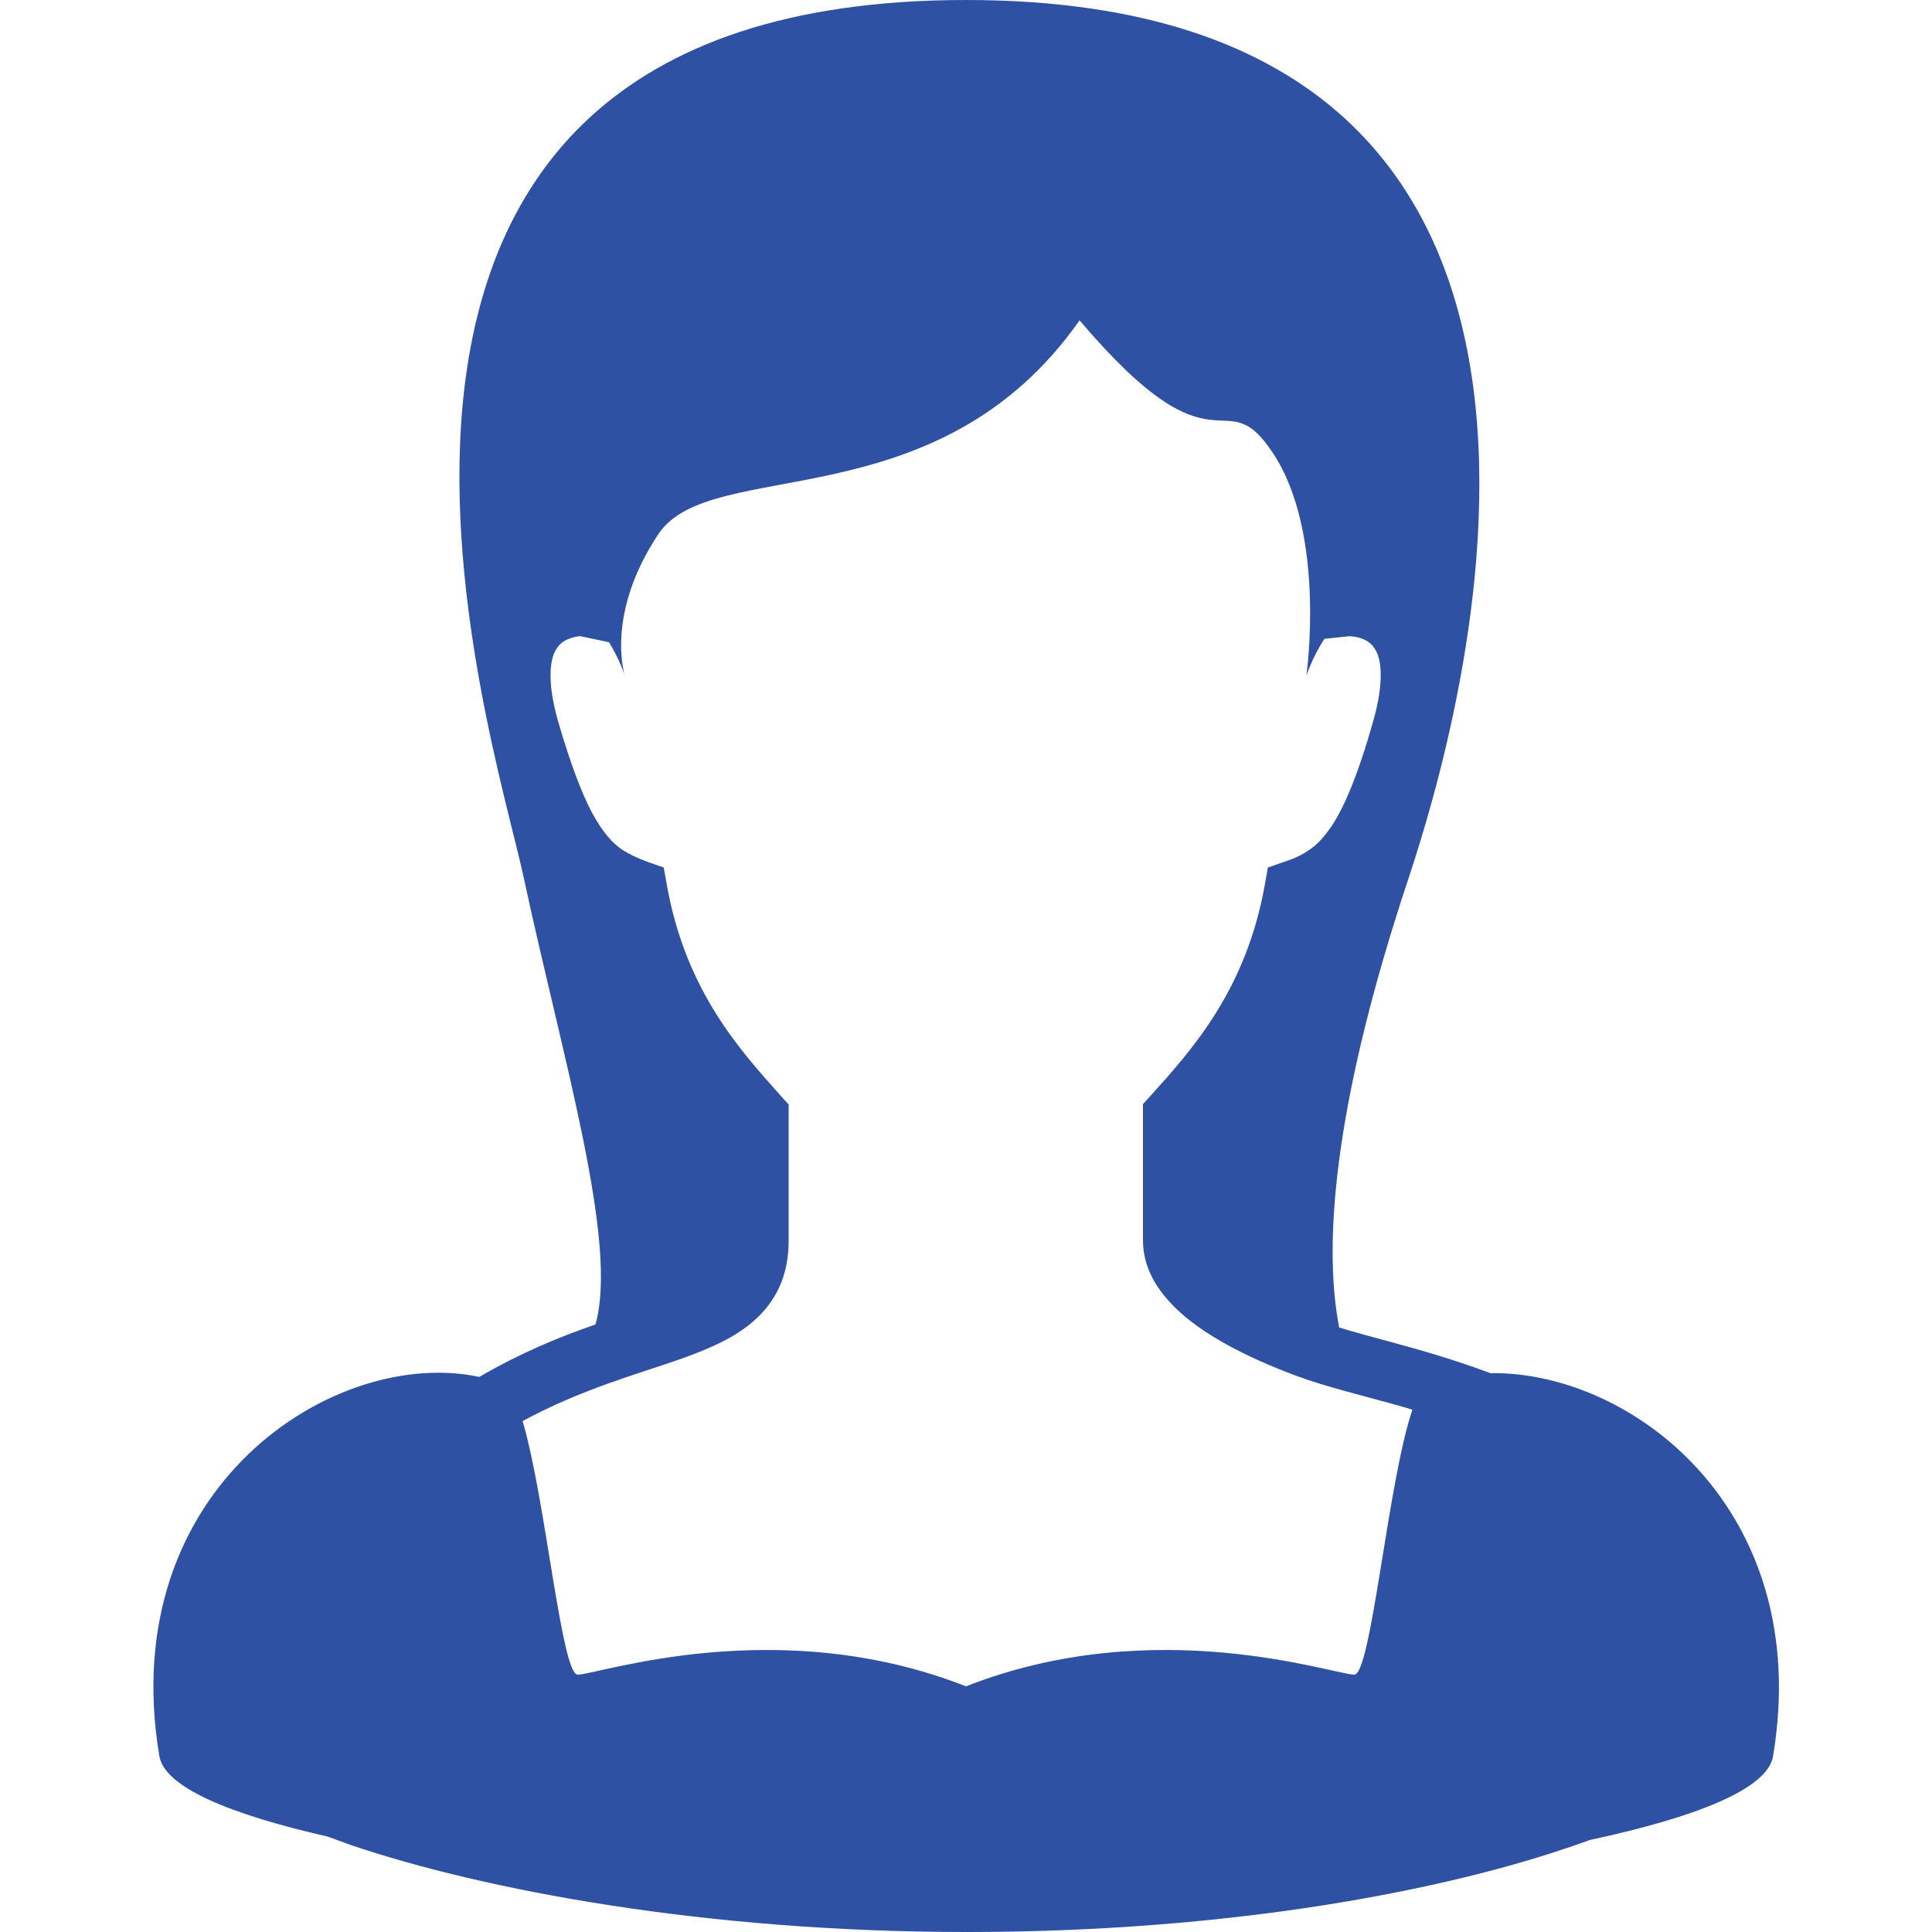 <?xml version="1.0" encoding="utf-8"?>
<!-- Generator: Adobe Illustrator 25.2.3, SVG Export Plug-In . SVG Version: 6.00 Build 0)  -->
<svg version="1.1" id="_x32_" xmlns="http://www.w3.org/2000/svg" xmlns:xlink="http://www.w3.org/1999/xlink" x="0px" y="0px"
	 viewBox="0 0 512 512" style="enable-background:new 0 0 512 512;" xml:space="preserve">
<style type="text/css">
	.st0{fill:#2E51A3;}
</style>
<g>
	<path class="st0" d="M394.9,363.9c-0.1,0-0.1-0.1-0.2-0.1c-9.1-3.4-18.1-6-25.9-8.1c-5.2-1.4-10-2.7-13.9-3.9
		c-4.6-23.5-0.6-62.1,18.4-119.1C385.6,195.4,445.7,0,256,0S130.6,194.2,138.8,232.6c10.2,47.6,25.2,96.7,19,118.4
		c-9.3,3.2-19.8,7.5-30.8,13.9c-38.2-8.2-96.6,29.3-84.8,100.3c1.2,8.5,19.1,15.7,44.6,21.5c1.9,0.7,3.9,1.4,6,2.2
		c35.5,12,94.1,23.1,163.3,23.1c58,0,106.9-7.5,141.8-17c8.8-2.4,16.6-4.9,23.5-7.4c27.5-5.9,47.2-13.4,48.5-22.3
		C480.7,400.1,432.4,363.3,394.9,363.9z M358.9,443.8c-5.4,0-52.8-16.6-102.9,3.1c-50.1-19.7-97.5-3.1-102.9-3.1
		c-4.3,0-8.5-46.5-14.6-67.2c15.5-8.4,30-12.3,42.3-16.6c8-2.9,14.8-5.9,20-10.9c2.6-2.5,4.8-5.6,6.2-9.1c1.4-3.5,2-7.3,2-11.2
		c0-8.4,0-18.8,0-33.1v-3l-2-2.2c-10.7-12-25.3-27.8-30.3-56.1l-0.8-4.5l-4.3-1.5c-2.7-1-4.8-2-6.7-3.2c-2.7-1.9-5.1-4.5-8-9.8
		c-2.8-5.3-5.8-13.2-9.1-24.6c-1.4-5-1.9-8.9-1.9-11.8c0-3.4,0.6-5.3,1.3-6.6c1-1.8,2.2-2.6,3.8-3.2c1.1-0.4,2.2-0.6,2.8-0.6
		l7.6,1.6c2.8,4.5,4.2,8.9,4.2,8.9s-5.4-16.1,8.9-37.6c14-20.9,73.8-2.8,111.6-56.6c37,43.6,37.8,14.9,51.2,35.1
		c14.3,21.5,8.9,59.1,8.9,59.1s1.6-5,4.8-9.8l6.6-0.7c0.5,0,3,0.2,4.7,1.3c0.9,0.6,1.6,1.2,2.3,2.5c0.7,1.2,1.3,3.2,1.3,6.6
		c0,2.9-0.5,6.8-1.9,11.8c-4.3,15.3-8.2,24.2-11.8,29.1c-1.8,2.5-3.4,4.1-5.2,5.3c-1.8,1.3-3.9,2.3-6.7,3.2l-4.3,1.5l-0.8,4.5
		c-5,28.2-19.6,44.1-30.3,56l-2,2.2v3c0,14.3,0,24.8,0,33.1c0,5.2,2,9.9,4.8,13.6c4.2,5.6,10,9.8,16.3,13.4c6.3,3.6,13.3,6.6,19.8,9
		c7.8,2.9,17.7,5.2,28.6,8.3c0.6,0.2,1.2,0.4,1.9,0.6C367.8,392.6,363.4,443.8,358.9,443.8z"/>
</g>
</svg>
